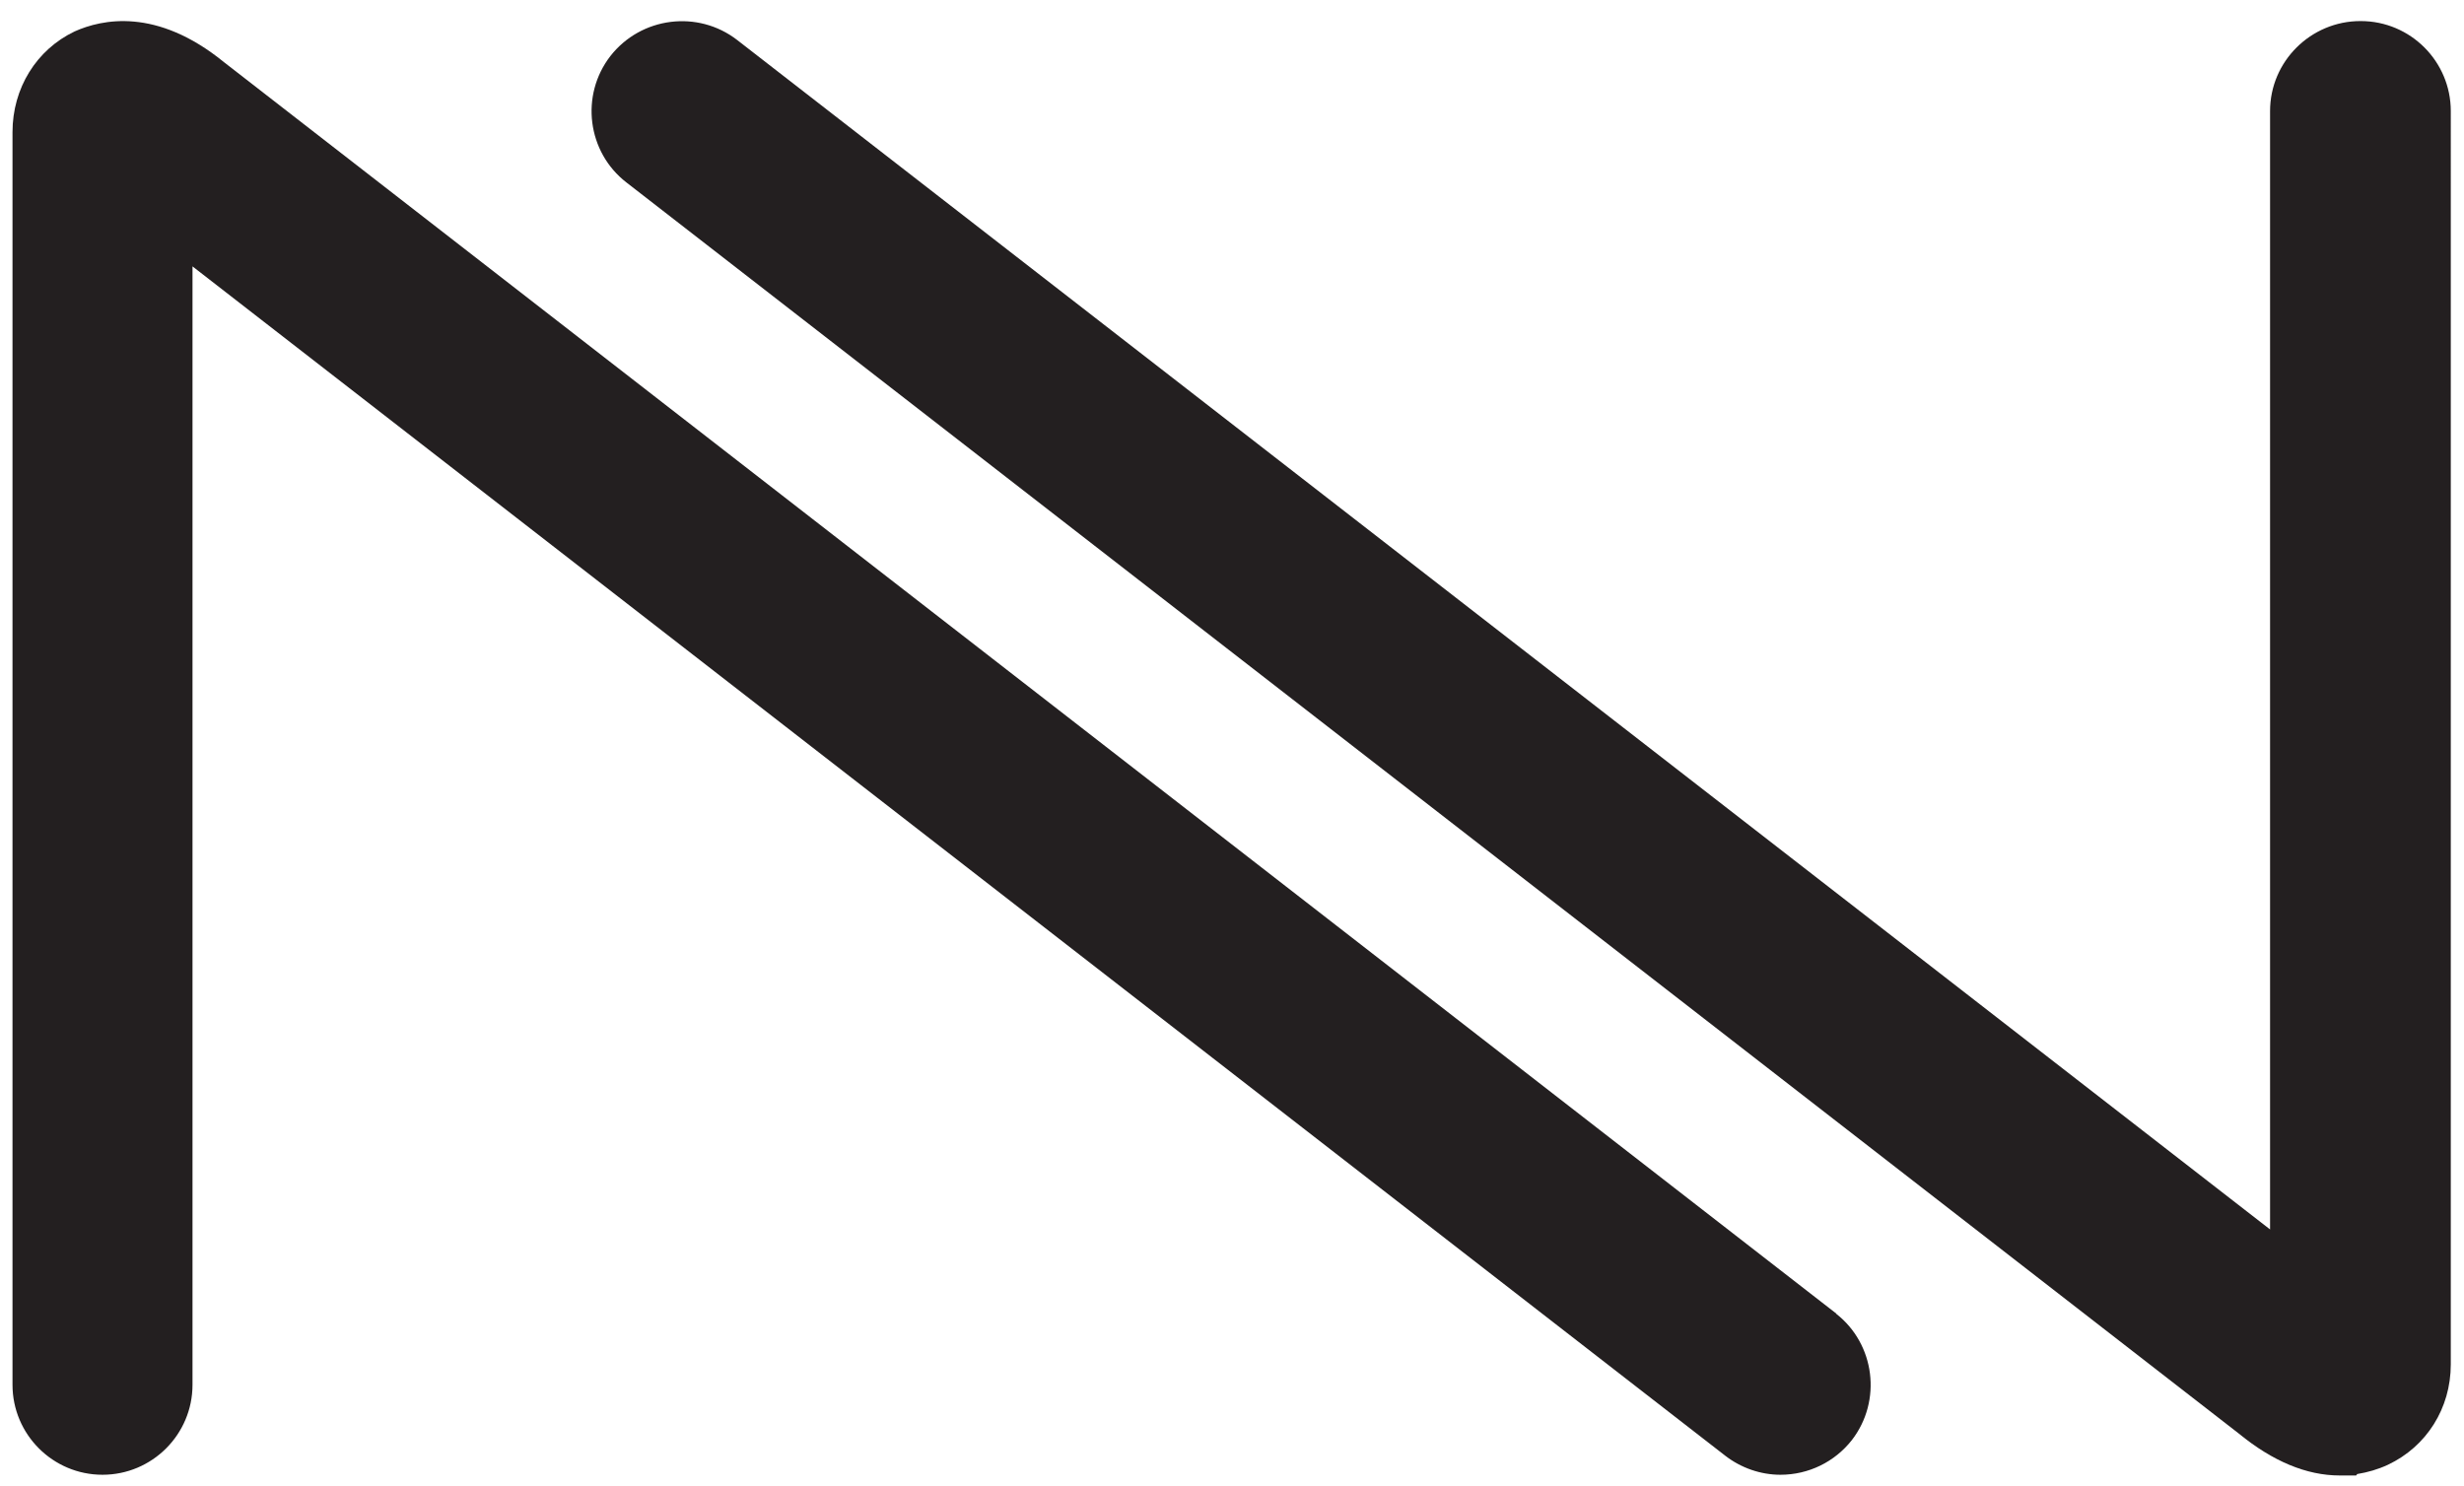 <svg xmlns="http://www.w3.org/2000/svg" id="Monogram" viewBox="0 0 68.99 41.62"><defs><style>      .cls-1 {        fill: #231f20;      }    </style></defs><path class="cls-1" d="m51.42,36.79L6.27,1.74C4.38.2,2.85.54,2.09.88,1.02,1.39.35,2.47.35,3.7v35.08c0,1.39,1.13,2.52,2.52,2.52s2.52-1.13,2.52-2.52V7.46l42.92,33.31c.44.34.99.53,1.54.53.79,0,1.52-.36,2-.97.85-1.1.65-2.69-.44-3.54Z"></path><path class="cls-1" d="m66.09.59c-1.39,0-2.53,1.13-2.53,2.52v31.32L20.64,1.12c-1.1-.85-2.69-.65-3.55.45-.85,1.1-.65,2.69.45,3.54l45.15,35.04c.94.77,1.89,1.17,2.82,1.17h.46s.03-.04.03-.04c.3-.05.58-.13.86-.26,1.08-.51,1.76-1.58,1.76-2.81V3.11c0-1.39-1.13-2.52-2.52-2.52Z"></path></svg>